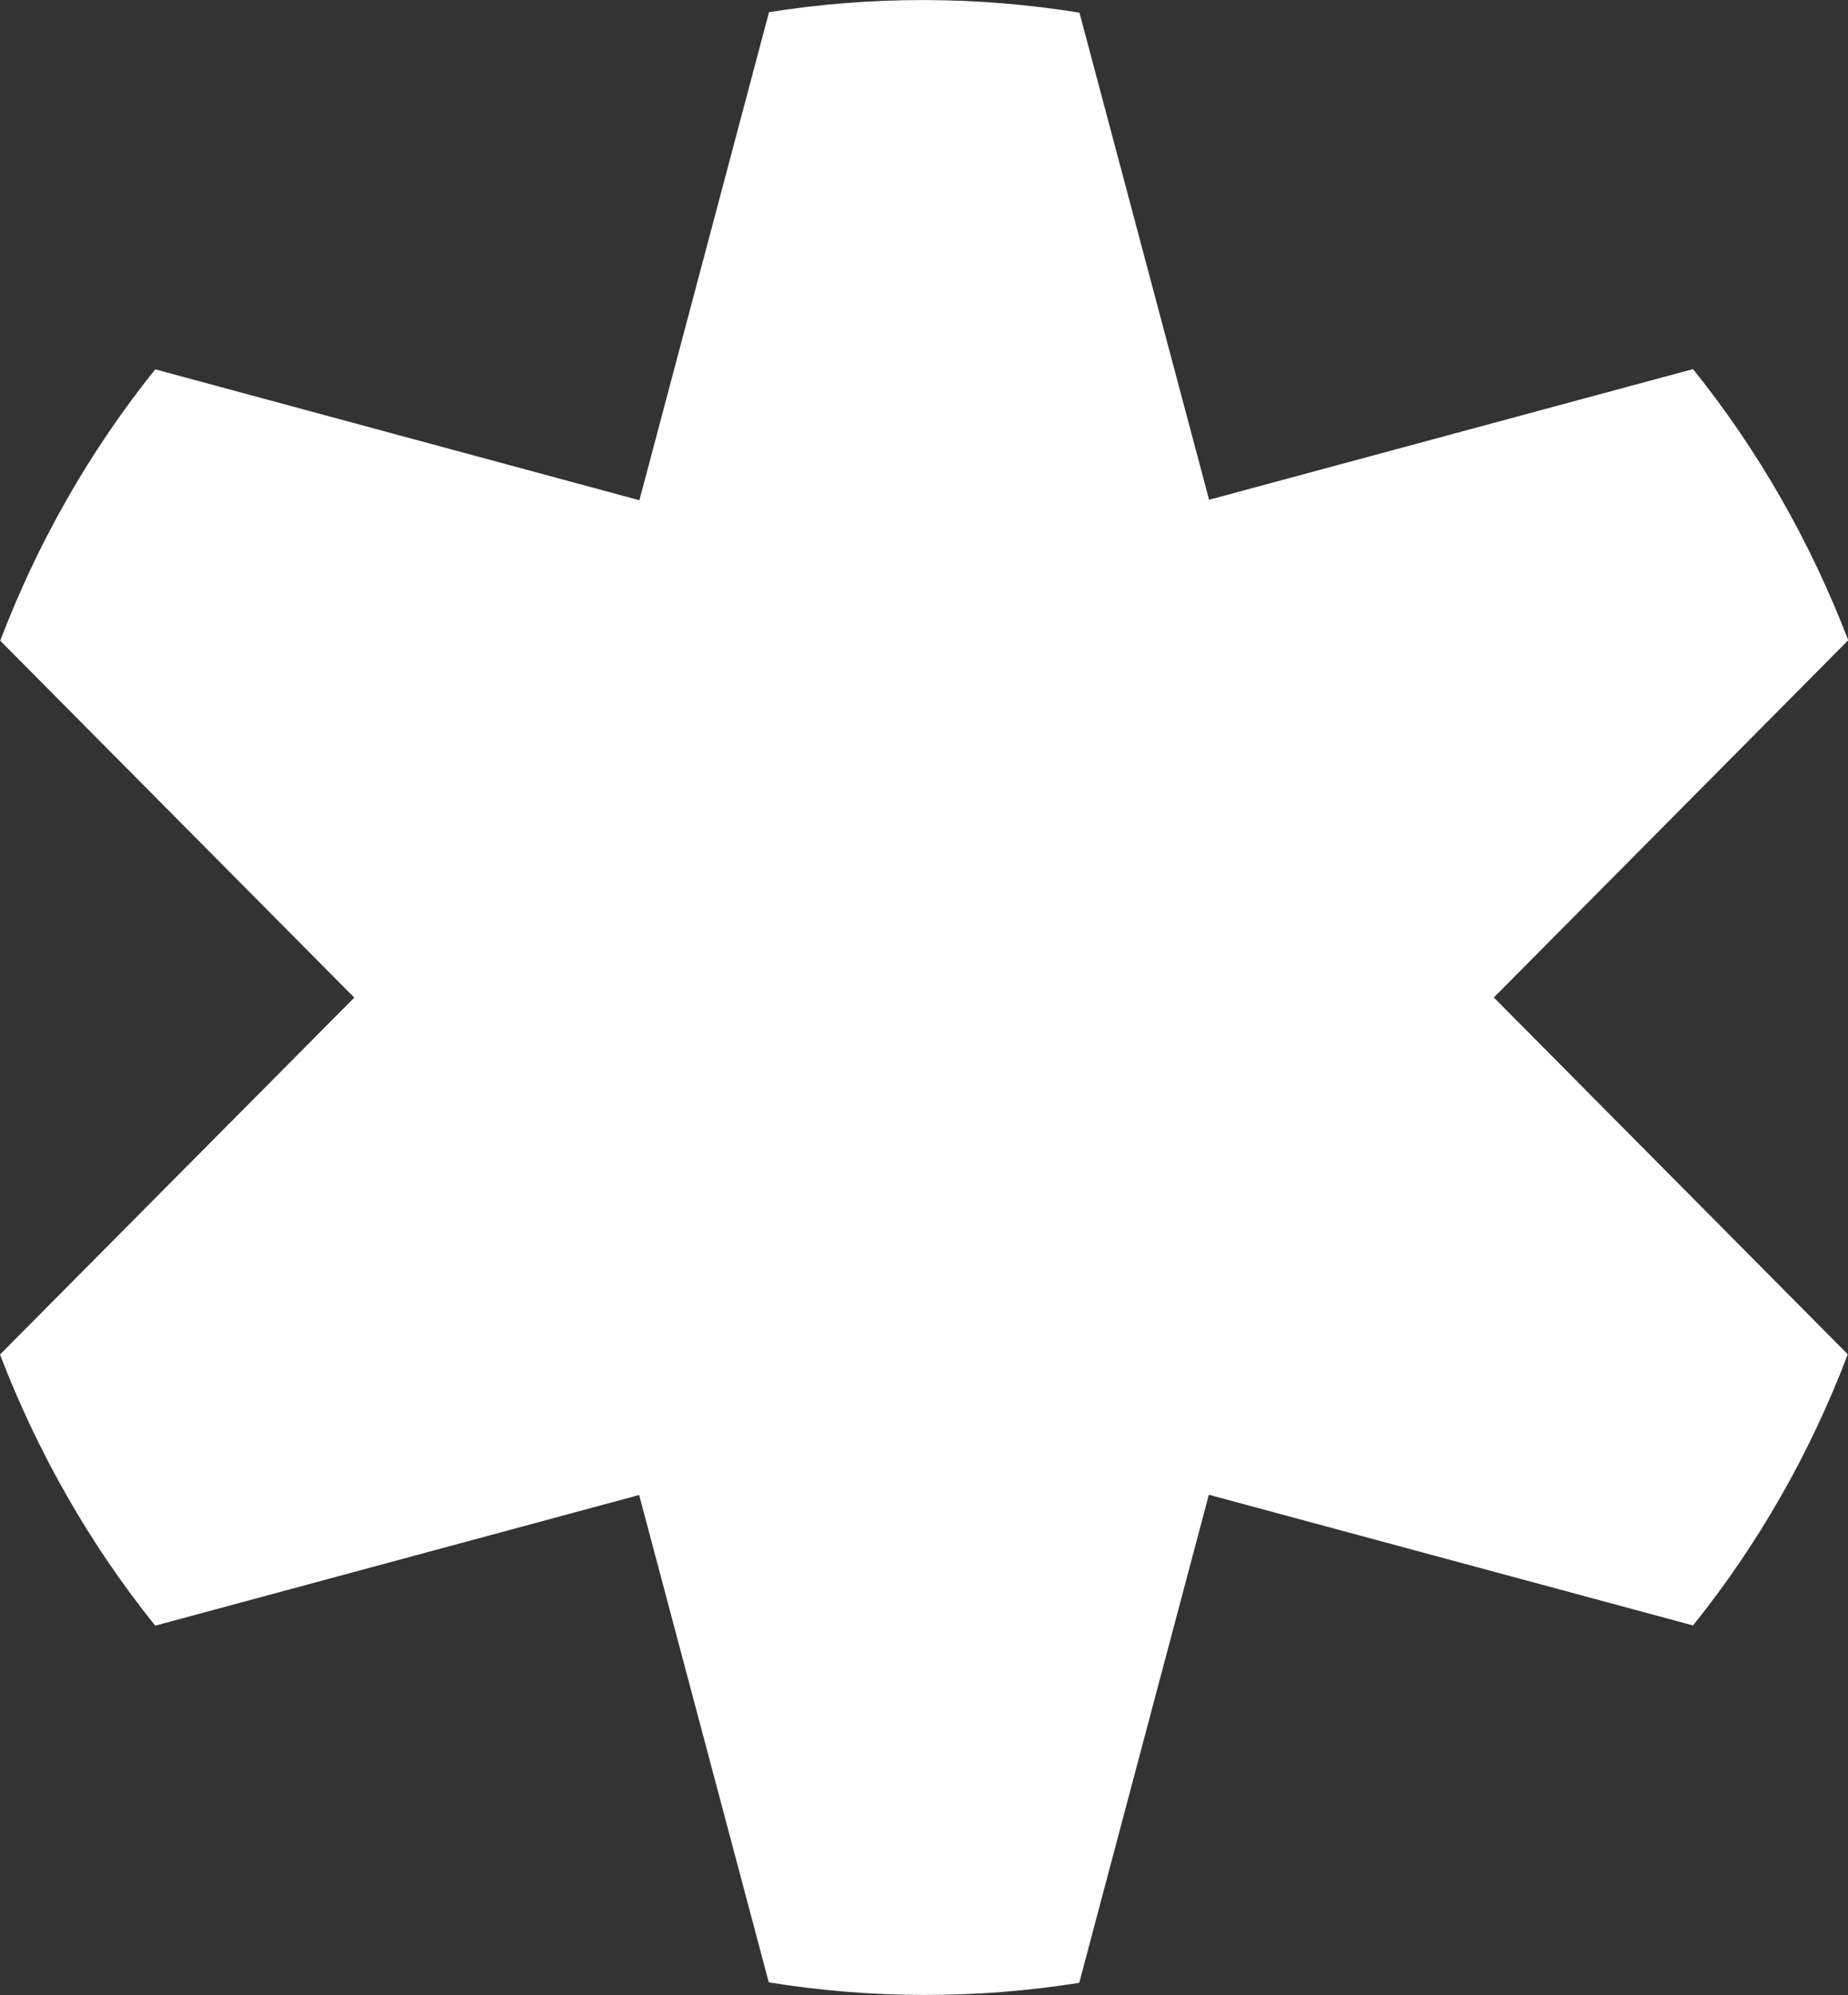 <svg width="101" height="109" viewBox="0 0 101 109" fill="none" xmlns="http://www.w3.org/2000/svg">
<rect x="0" y="0" width="101" height="109" fill="#333333" stroke="none"/>
<g clip-path="url(#clip0_63_23)">
<path d="M81.65 54.493L101.013 34.98C100.003 32.343 98.785 29.759 97.347 27.24C95.91 24.721 94.291 22.358 92.529 20.166L66.081 27.305L58.996 0.692C53.427 -0.209 47.702 -0.235 42.029 0.665L34.945 27.331L8.484 20.179C4.87 24.682 2.033 29.694 0.013 35.006L19.363 54.506L0 74.007C1.01 76.643 2.228 79.227 3.665 81.746C5.103 84.266 6.722 86.628 8.484 88.821L34.932 81.681L42.016 108.308C47.586 109.209 53.311 109.235 58.984 108.334L66.068 81.668L92.529 88.808C96.143 84.318 98.98 79.293 100.987 73.993L81.637 54.493H81.65Z" fill="white"/>
</g>
<defs>
<clipPath id="clip0_63_23">
<rect width="101" height="109" fill="white"/>
</clipPath>
</defs>
</svg>
